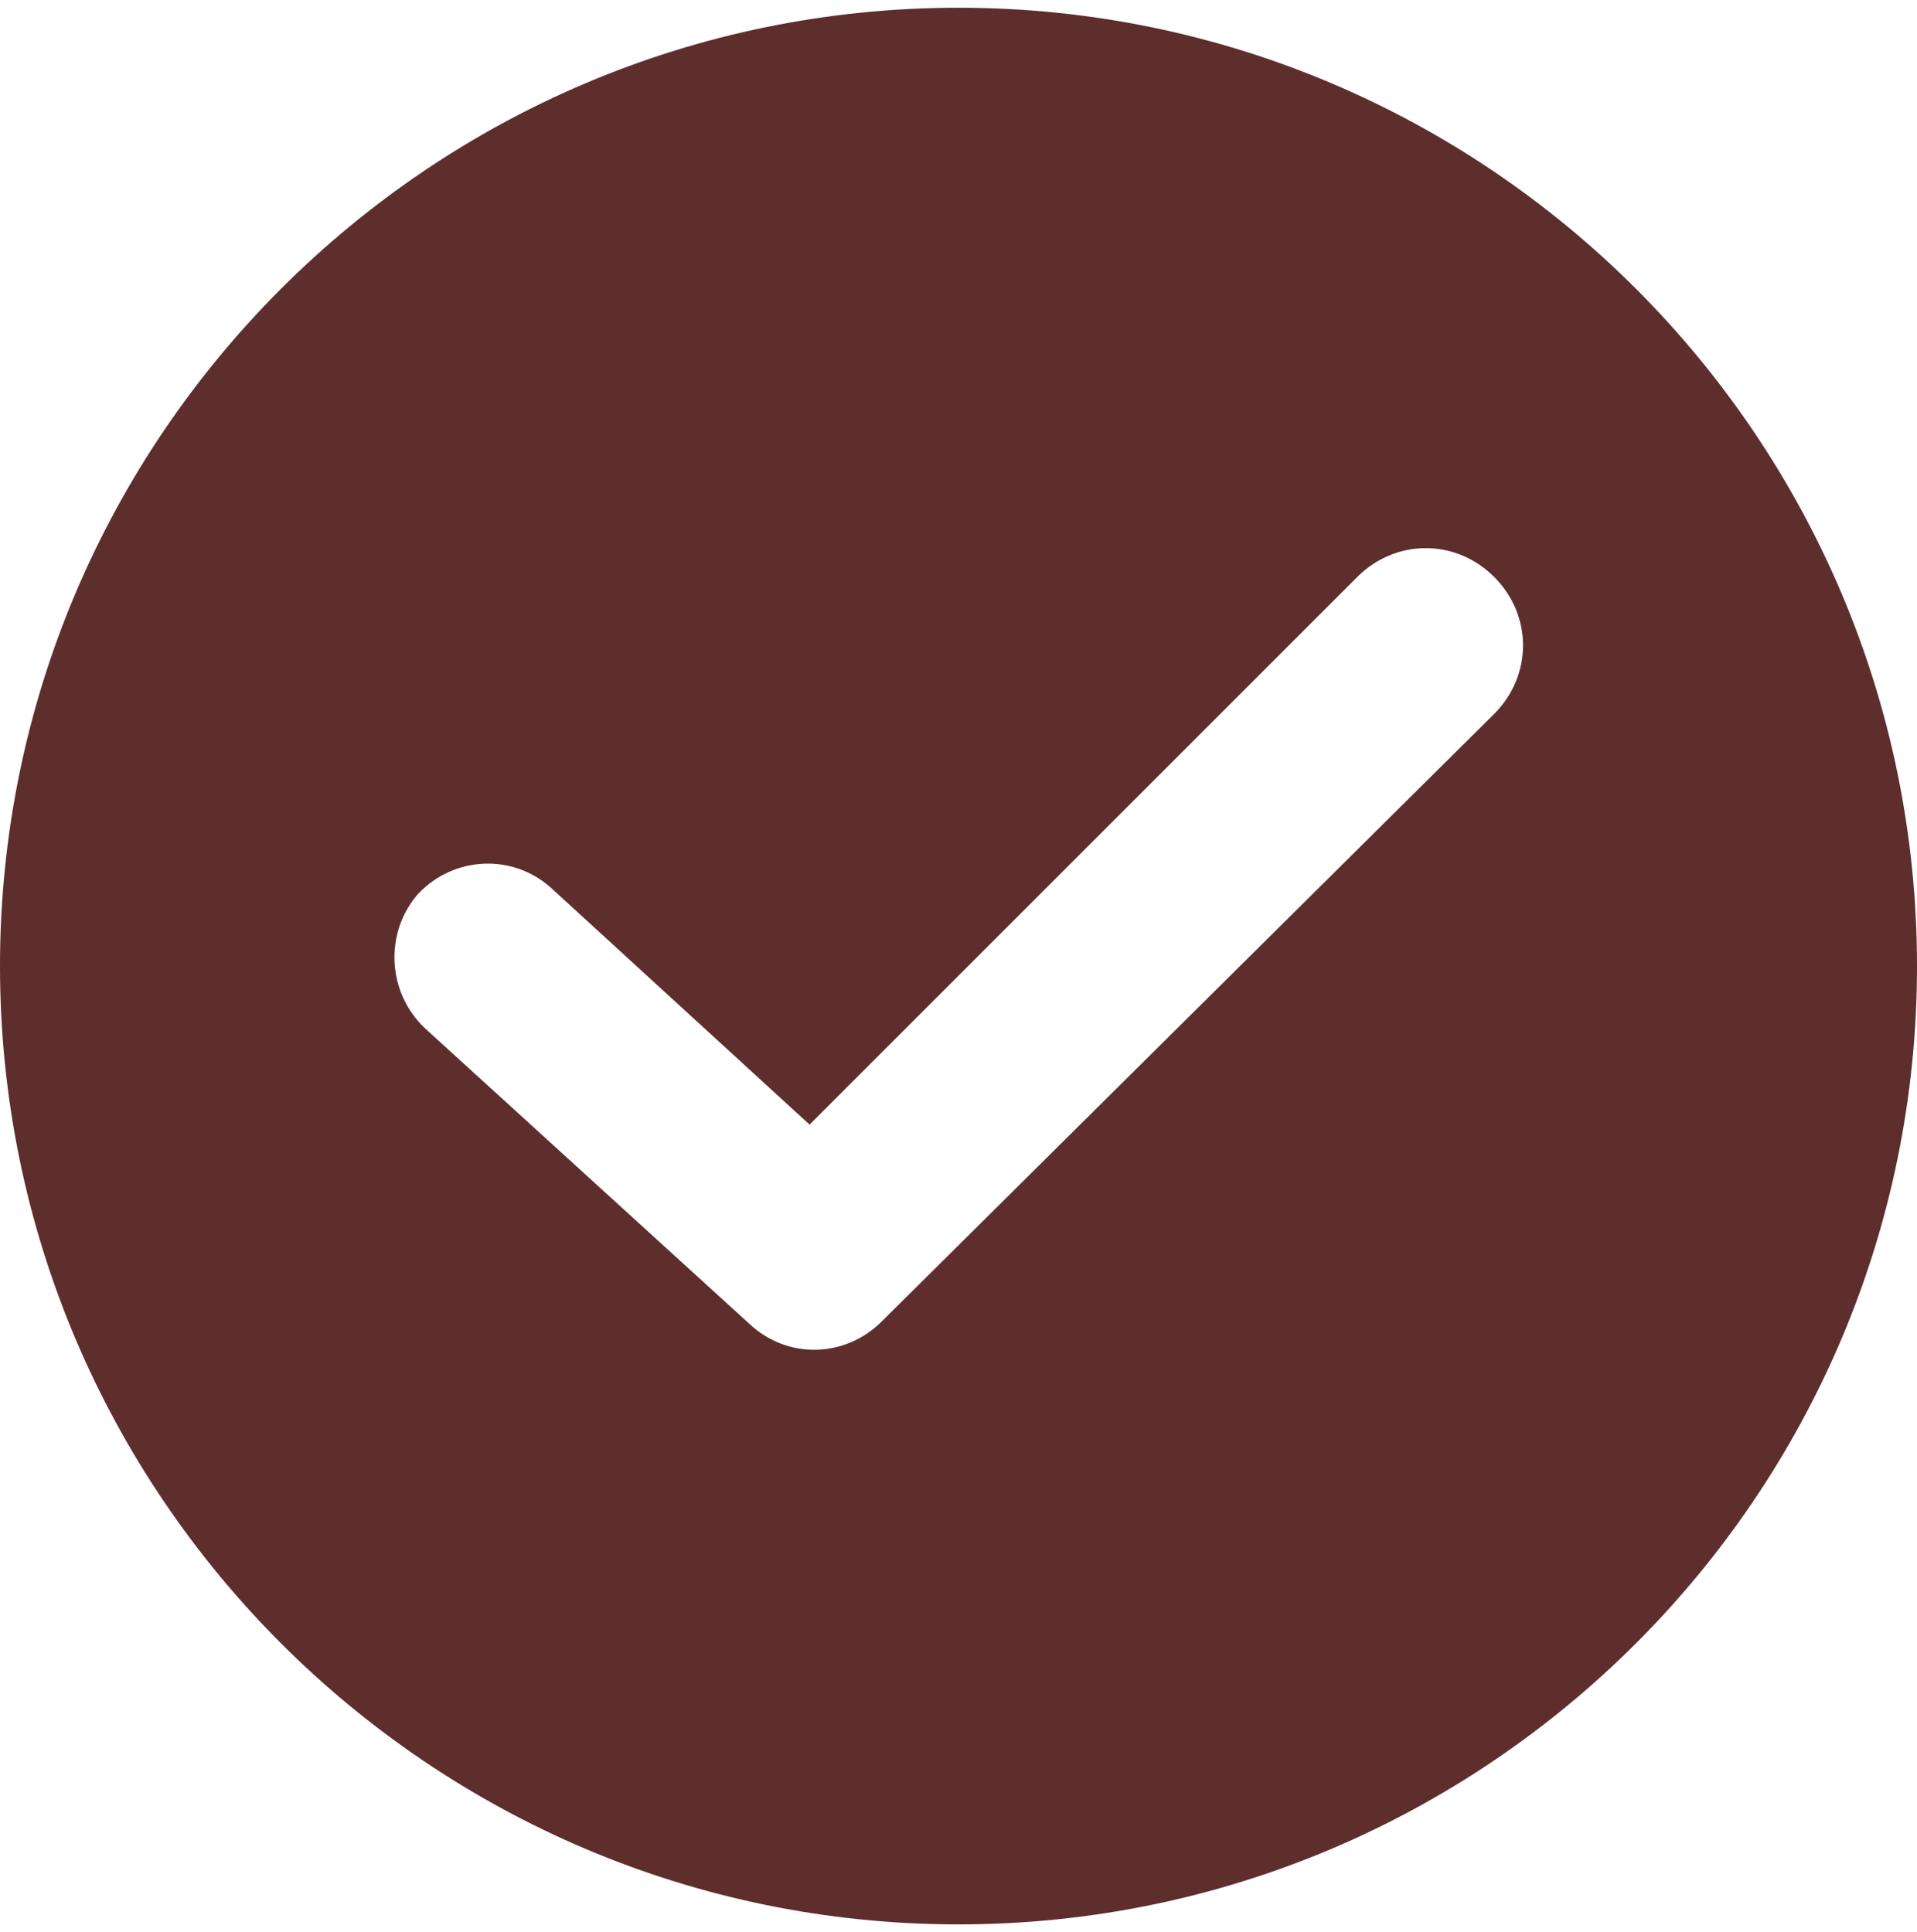 <?xml version="1.0" encoding="UTF-8"?> <svg xmlns="http://www.w3.org/2000/svg" width="124" height="125" viewBox="0 0 124 125" fill="none"><g clip-path="url(#clip0_2058_586)"><path d="M62 0.5C27.814 0.5 0 28.314 0 62.5C0 96.686 27.814 124.5 62 124.5C96.186 124.5 124 96.686 124 62.5C124 28.314 96.186 0.5 62 0.5ZM96.652 46.184L57.028 85.498C54.697 87.828 50.967 87.984 48.481 85.653L27.504 66.54C25.017 64.209 24.862 60.325 27.038 57.838C29.368 55.352 33.253 55.197 35.739 57.528L52.366 72.756L87.794 37.327C90.281 34.841 94.165 34.841 96.652 37.327C99.138 39.813 99.138 43.698 96.652 46.184Z" fill="#5D2E2C"></path></g><defs><clipPath id="clip0_2058_586"><rect width="124" height="124" fill="white" transform="translate(0 0.5)"></rect></clipPath></defs></svg> 